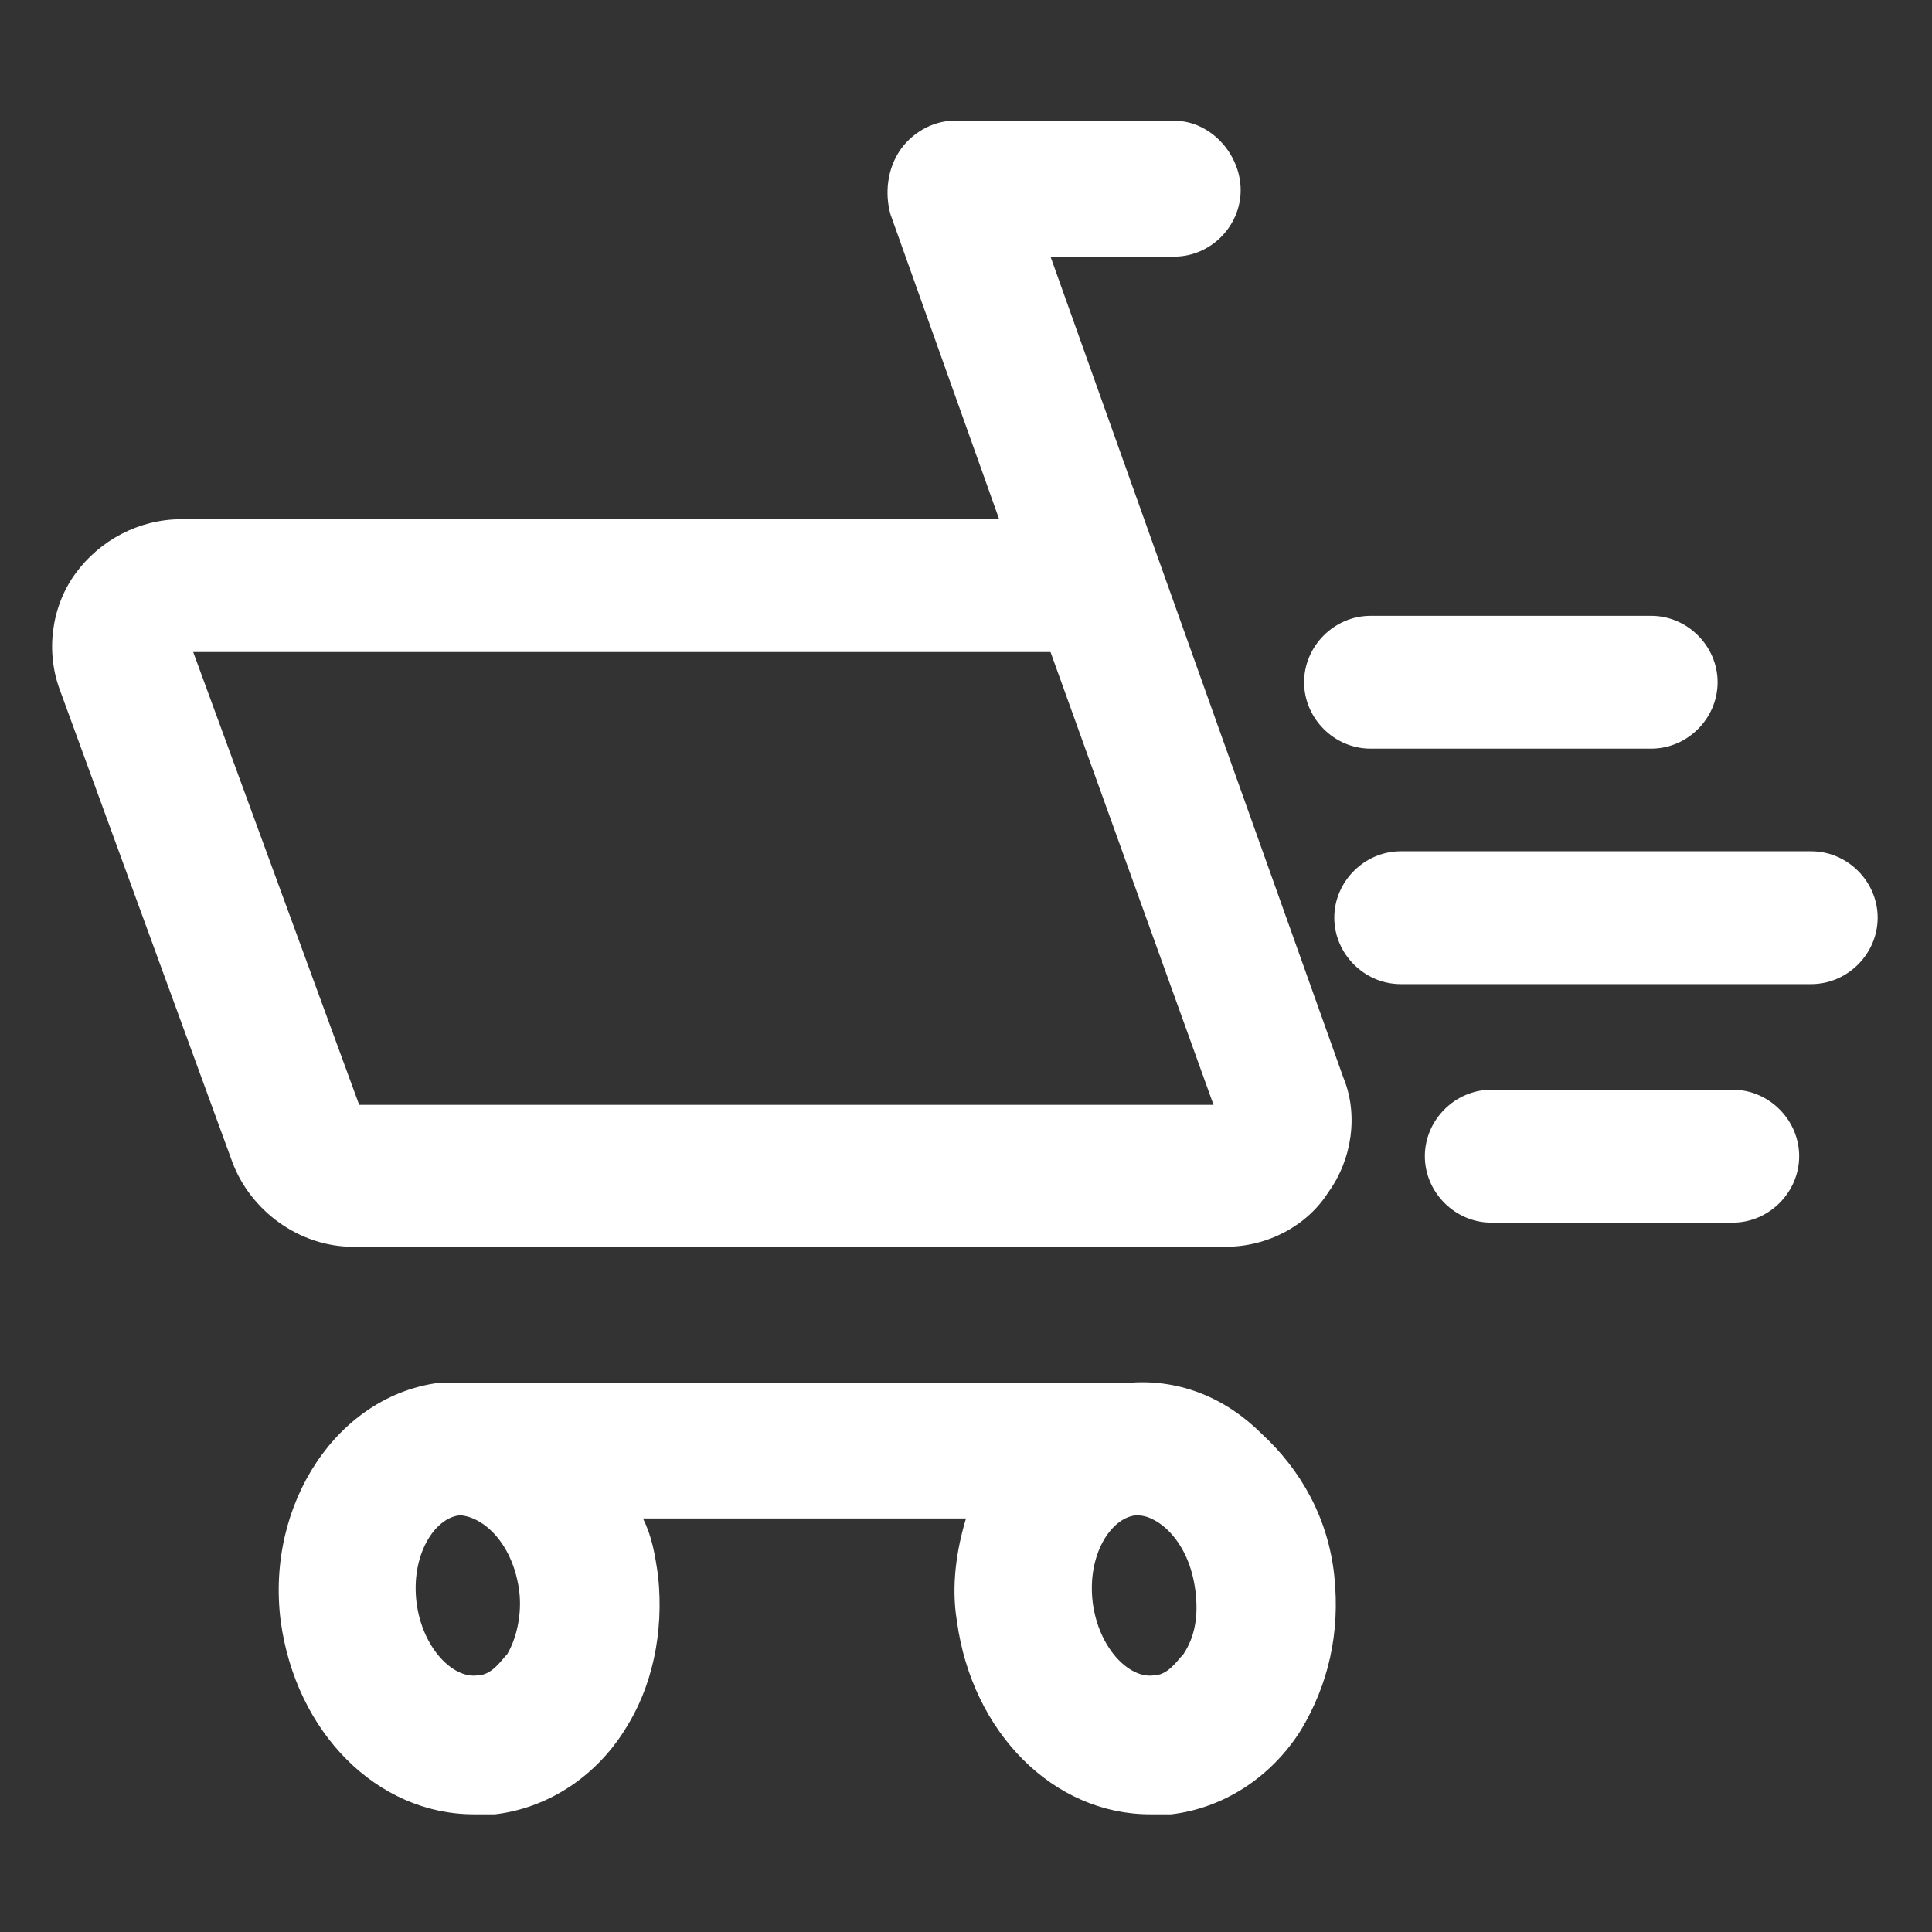 <svg xmlns="http://www.w3.org/2000/svg" width="24" height="24" viewBox="0 0 24 24" fill="none"><rect x="0" y="0" width="24" height="24" fill="#333333" stroke="none"/><path d="M13.05 3.188H14.588C15.037 3.188 15.412 2.812 15.412 2.362C15.412 1.913 15.037 1.5 14.588 1.5H11.85C11.588 1.5 11.325 1.65 11.175 1.875C11.025 2.1 10.988 2.4 11.062 2.663L12.412 6.45H2.25C1.725 6.45 1.237 6.713 0.937 7.125C0.637 7.537 0.562 8.1 0.75 8.588L2.887 14.438C3.112 15.037 3.712 15.488 4.387 15.488H15.225C15.75 15.488 16.238 15.225 16.5 14.812C16.8 14.4 16.875 13.838 16.688 13.387L13.05 3.188ZM4.462 13.725L2.4 8.1H13.05L15.075 13.725H4.462Z" fill="white"></path><path d="M15.675 17.813C15.225 17.363 14.662 17.138 14.062 17.175H5.775C5.662 17.175 5.587 17.175 5.475 17.175C4.2 17.325 3.3 18.675 3.487 20.138C3.675 21.525 4.687 22.538 5.887 22.538C5.962 22.538 6.037 22.538 6.15 22.538C6.787 22.463 7.387 22.088 7.762 21.488C8.1 20.963 8.25 20.288 8.175 19.575C8.137 19.313 8.1 19.088 7.987 18.863H12C11.887 19.238 11.812 19.688 11.887 20.138C12.075 21.525 13.088 22.538 14.287 22.538C14.363 22.538 14.438 22.538 14.55 22.538C15.188 22.463 15.787 22.088 16.163 21.488C16.5 20.925 16.65 20.288 16.575 19.575C16.5 18.863 16.163 18.263 15.675 17.813ZM6.45 19.763C6.487 20.063 6.412 20.363 6.3 20.55C6.225 20.625 6.112 20.813 5.925 20.813C5.625 20.85 5.25 20.475 5.175 19.913C5.1 19.313 5.4 18.863 5.7 18.825H5.737C6.037 18.863 6.375 19.2 6.45 19.763ZM14.7 20.55C14.625 20.625 14.512 20.813 14.325 20.813C14.025 20.85 13.65 20.475 13.575 19.913C13.5 19.313 13.8 18.863 14.1 18.825H14.137C14.287 18.825 14.438 18.938 14.512 19.013C14.7 19.2 14.812 19.463 14.85 19.763C14.887 20.063 14.85 20.325 14.7 20.55Z" fill="white"></path><path d="M17.025 9.3H20.512C20.962 9.3 21.337 8.925 21.337 8.475C21.337 8.025 20.962 7.65 20.512 7.65H17.025C16.575 7.65 16.2 8.025 16.2 8.475C16.2 8.925 16.575 9.3 17.025 9.3Z" fill="white"></path><path d="M22.5 10.575H17.4C16.95 10.575 16.575 10.95 16.575 11.4C16.575 11.85 16.95 12.225 17.4 12.225H22.5C22.95 12.225 23.325 11.85 23.325 11.4C23.325 10.95 22.95 10.575 22.5 10.575Z" fill="white"></path><path d="M21.525 13.537H18.525C18.075 13.537 17.7 13.912 17.7 14.363C17.7 14.812 18.075 15.188 18.525 15.188H21.525C21.975 15.188 22.35 14.812 22.35 14.363C22.35 13.912 21.975 13.537 21.525 13.537Z" fill="white"></path></svg>